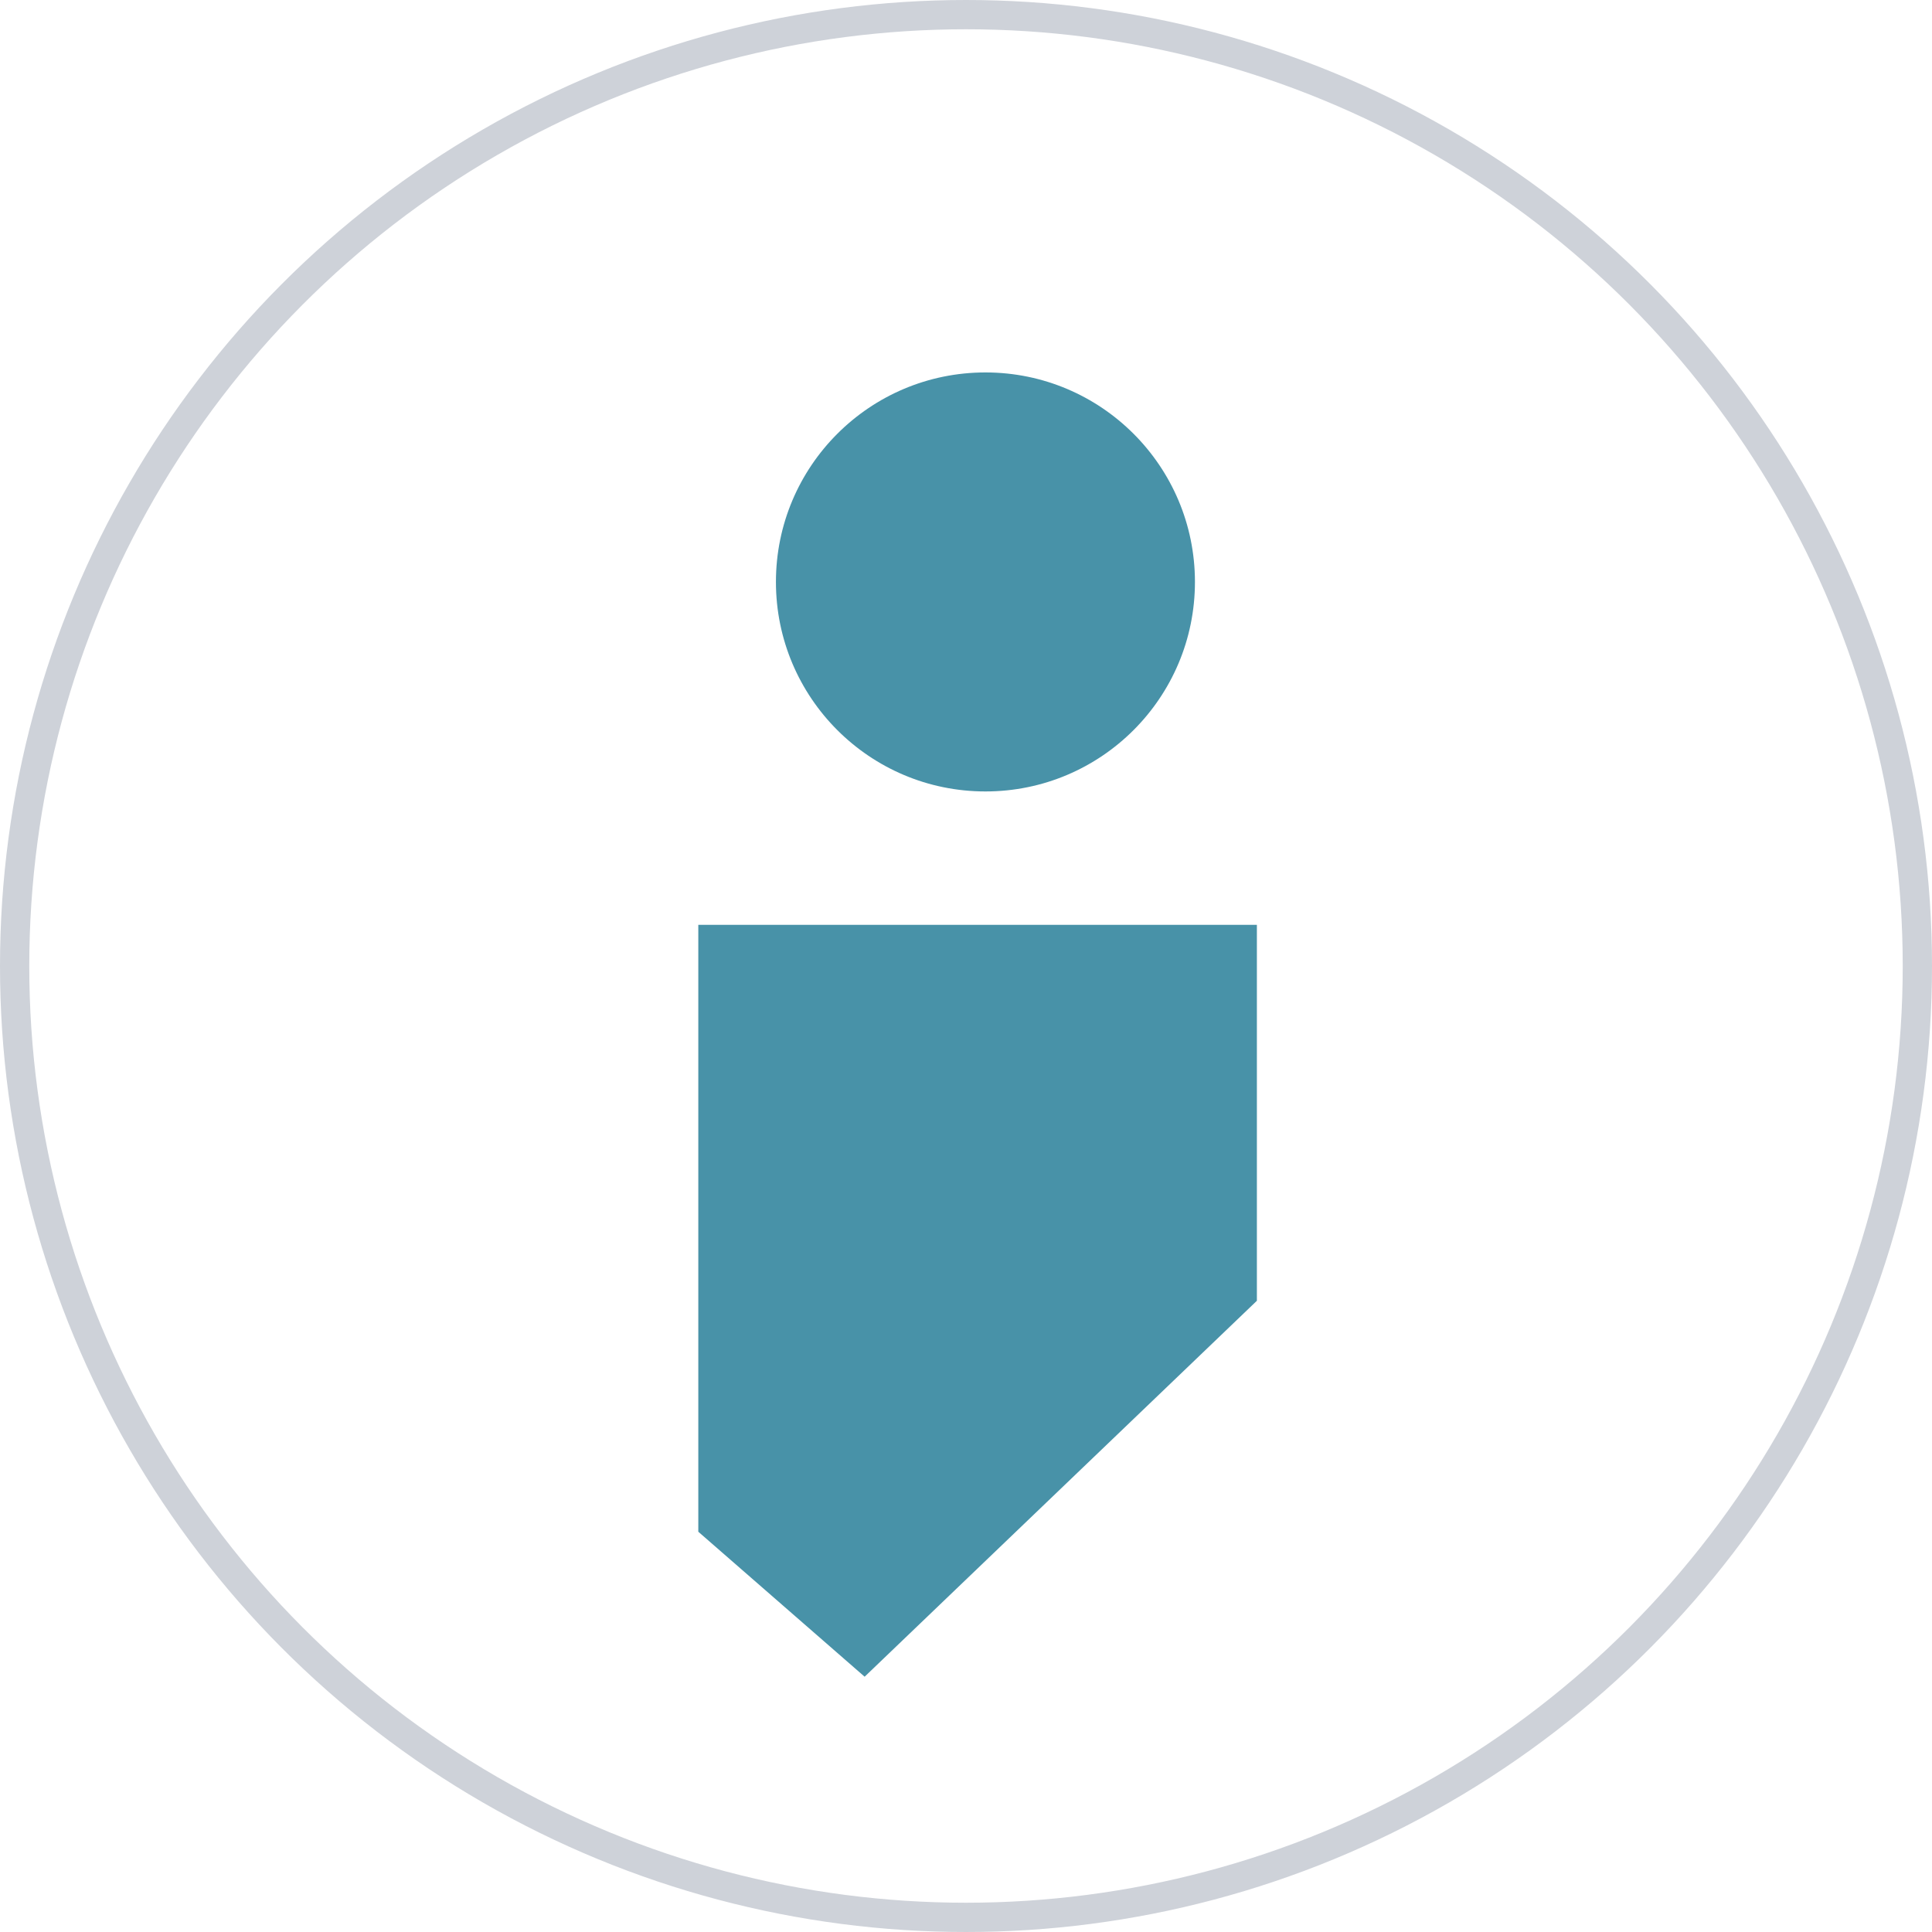 <svg xmlns="http://www.w3.org/2000/svg" width="66" height="66" viewBox="0 0 66 66">
  <g id="login-icon" transform="translate(-1377 -227)">
    <g id="Group_2710" data-name="Group 2710" transform="translate(1400.855 239.723)">
      <circle id="Ellipse_6" data-name="Ellipse 6" cx="7.157" cy="7.157" r="7.157" transform="translate(2.652)" fill="#4892a8"/>
      <path id="Path_694" data-name="Path 694" d="M219.382,14.043l-13.4,12.843L200.3,21.933V1.2h19.082Z" transform="translate(-200.3 17.67)" fill="#4892a8"/>
    </g>
    <g id="Ellipse_7" data-name="Ellipse 7" transform="translate(1377 227)" fill="none" stroke="#ced2d9" stroke-width="1">
      <circle cx="33" cy="33" r="33" stroke="none"/>
      <circle cx="33" cy="33" r="32.5" fill="none"/>
    </g>
  </g>
</svg>
